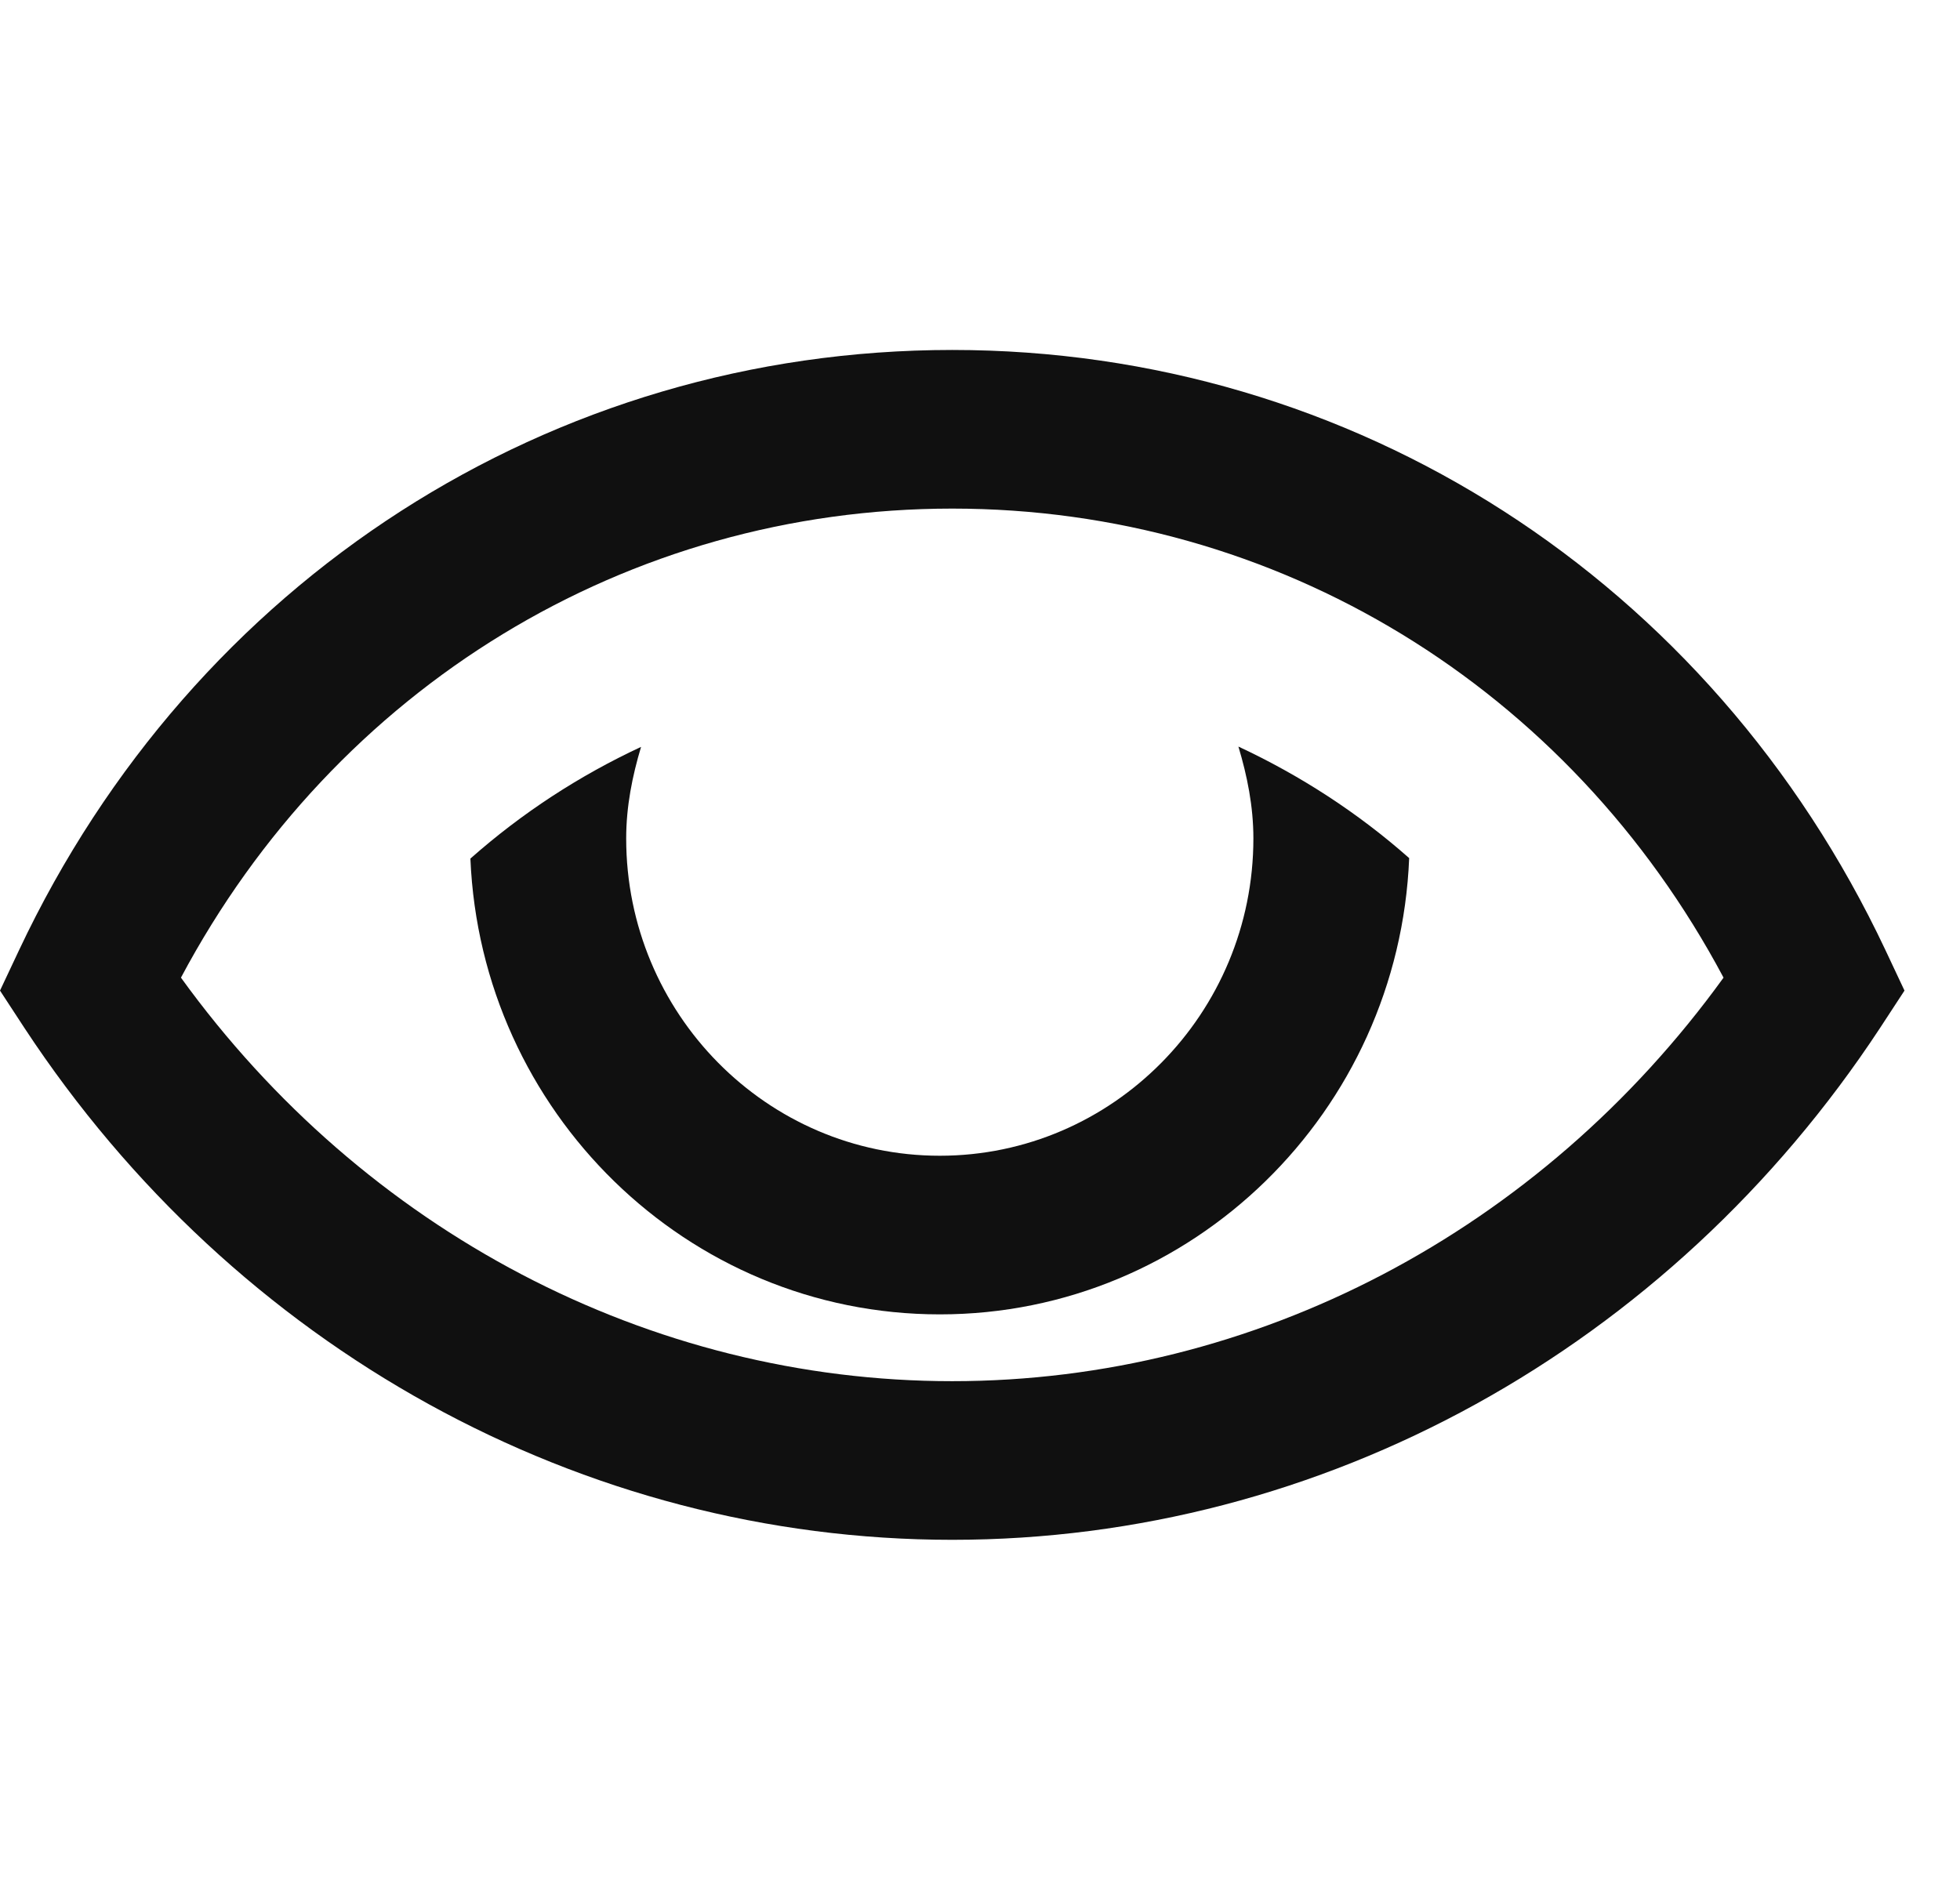 <?xml version="1.0" encoding="UTF-8" standalone="no"?>
<svg width="56px" height="54px" viewBox="0 0 56 54" version="1.1" xmlns="http://www.w3.org/2000/svg" xmlns:xlink="http://www.w3.org/1999/xlink">
    <defs></defs>
    <g stroke="none" stroke-width="1" fill="none" fill-rule="evenodd">
        <path d="M35.811,23.958 C35.811,28.958 31.792,33.025 26.851,33.025 C21.909,33.025 17.891,28.958 17.891,23.958 C17.891,23.042 18.066,22.177 18.316,21.342 C16.554,22.163 14.912,23.231 13.44,24.534 C13.742,31.765 19.631,37.558 26.851,37.558 C34.075,37.558 39.968,31.758 40.262,24.52 C38.79,23.219 37.146,22.156 35.383,21.333 C35.634,22.17 35.811,23.04 35.811,23.958" fill="#101010"></path>
        <path d="M27.207,39.467 C18.554,39.467 10.407,35.18 5.17,27.936 C9.587,19.636 17.918,14.533 27.207,14.533 C36.496,14.533 44.827,19.636 49.244,27.936 C44.007,35.18 35.86,39.467 27.207,39.467 L27.207,39.467 Z M53.868,27.145 C48.881,16.569 38.665,10 27.207,10 C15.749,10 5.533,16.569 0.547,27.145 L0,28.306 L0.701,29.378 C6.722,38.533 16.632,44 27.207,44 C37.782,44 47.692,38.533 53.713,29.378 L54.414,28.306 L53.868,27.145 L53.868,27.145 Z" fill="#101010"></path>
    </g>
</svg>